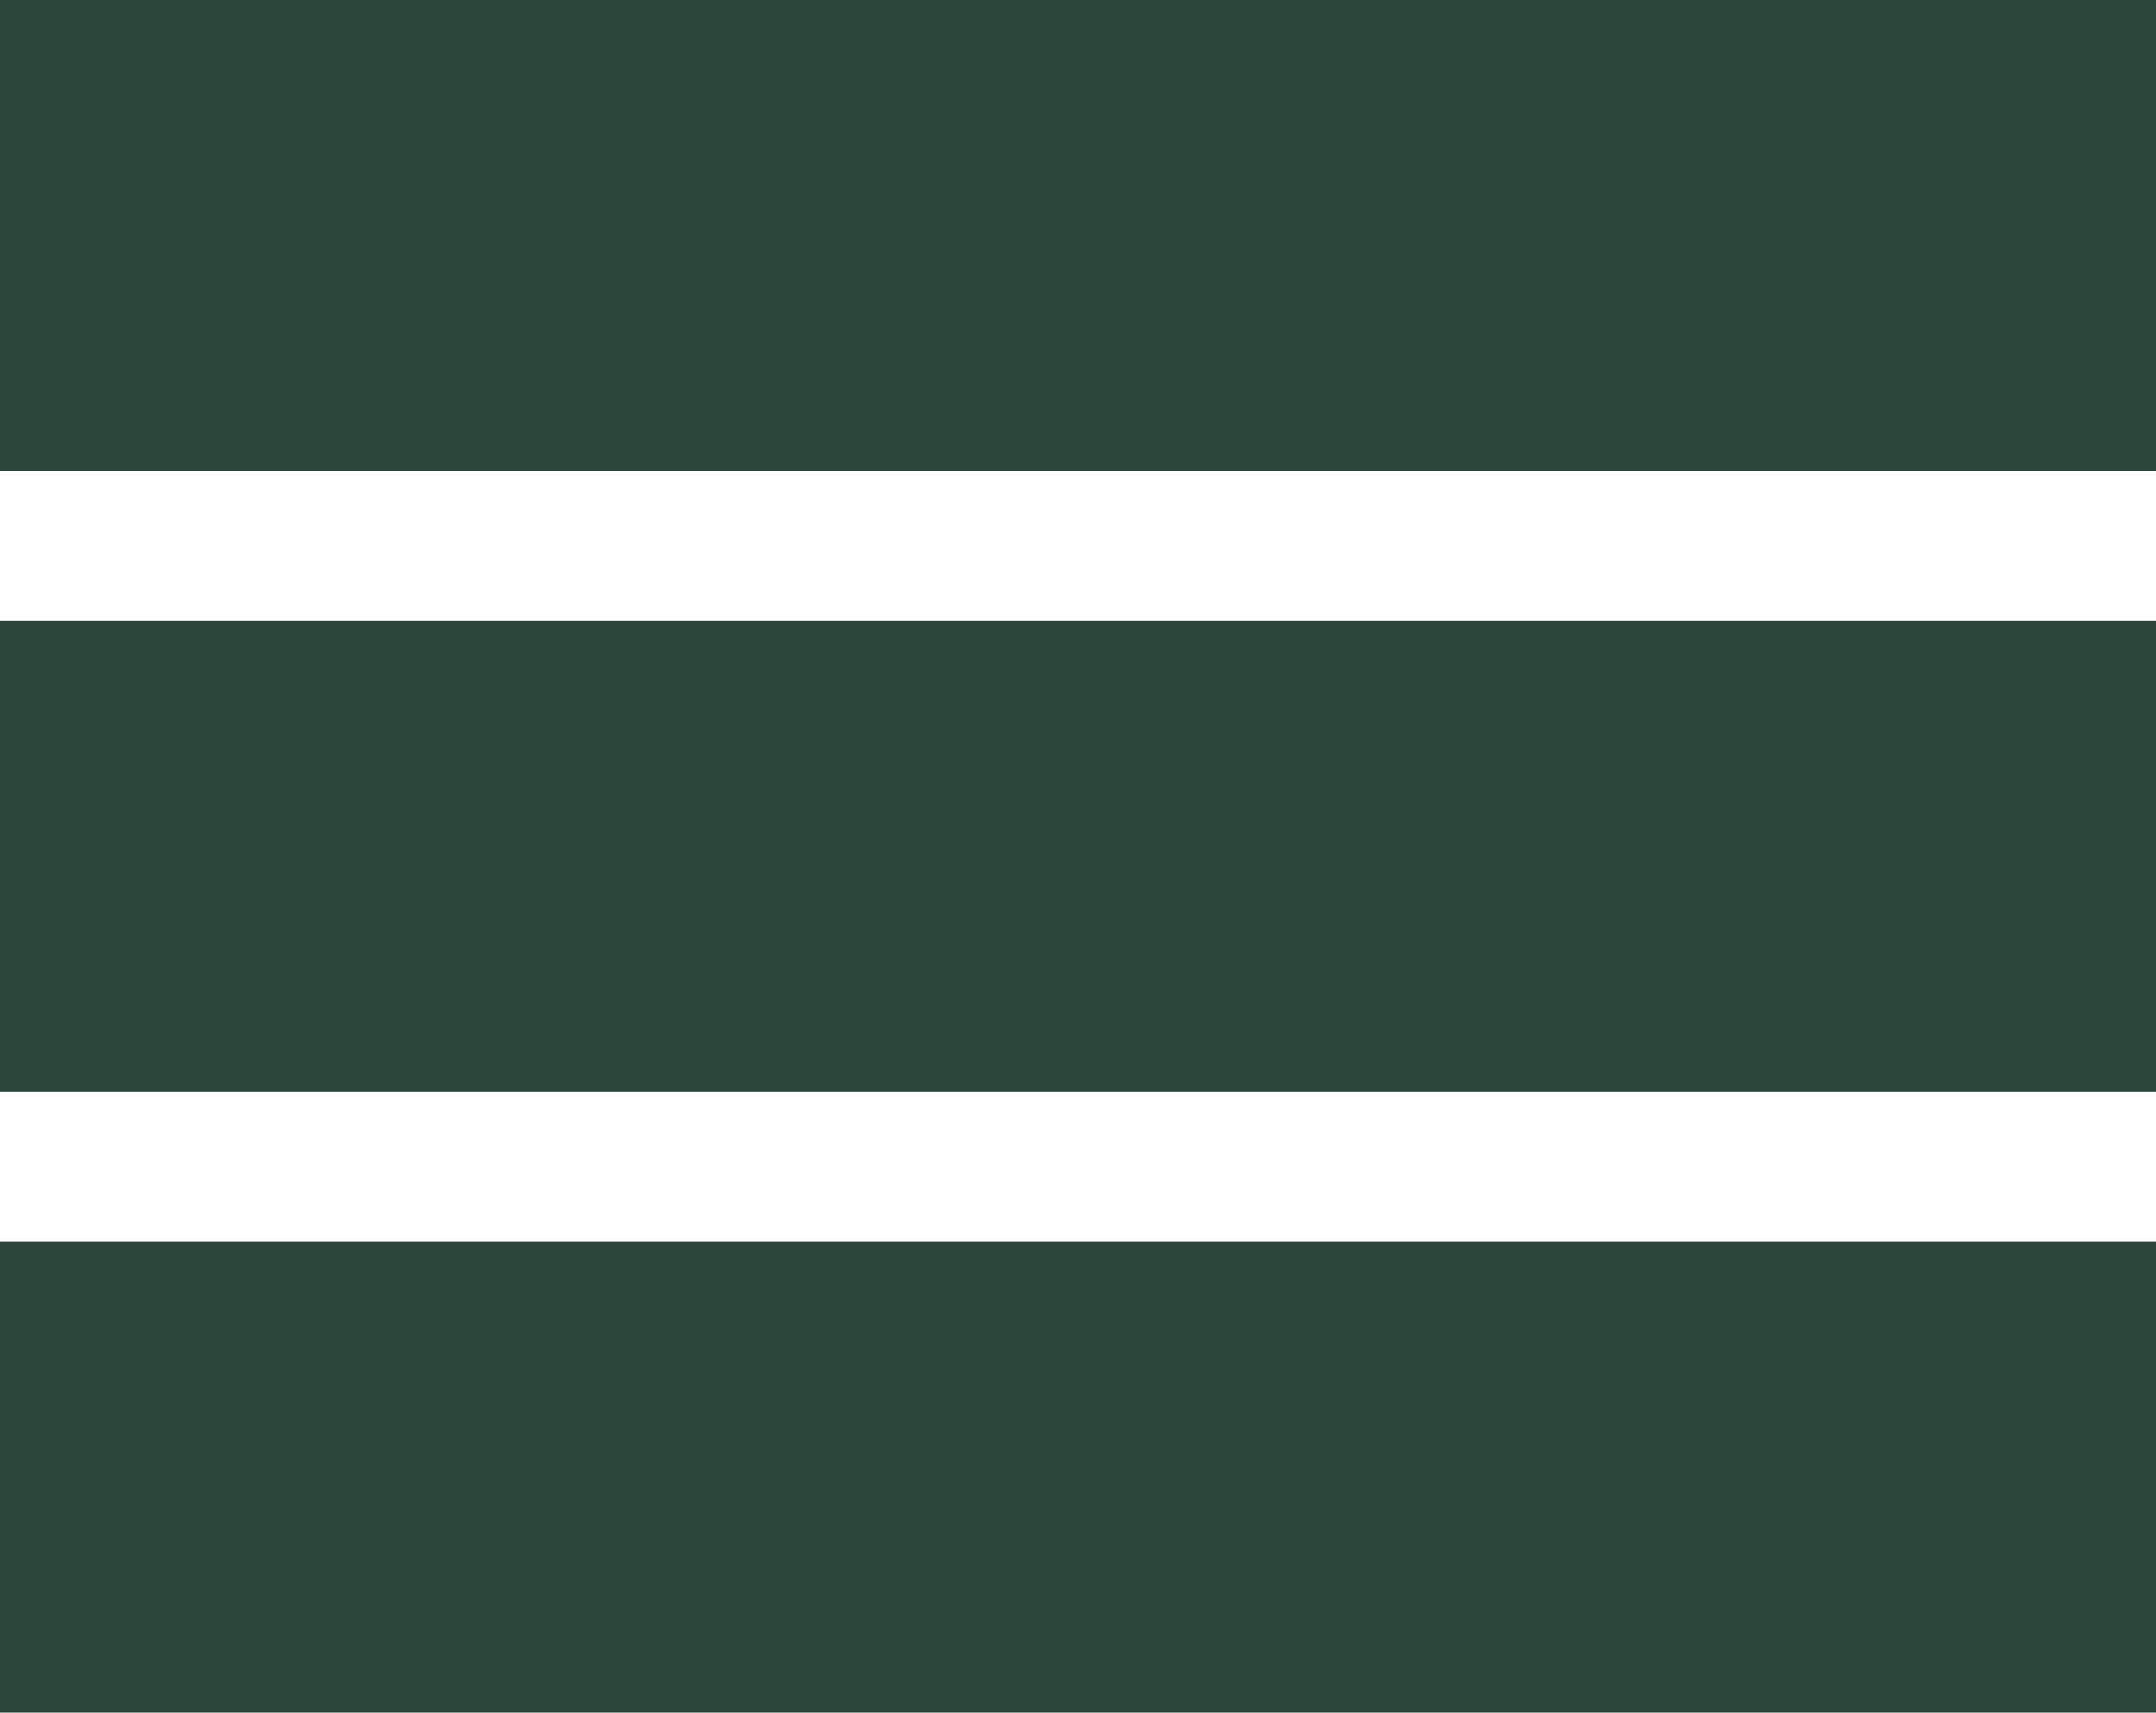 <?xml version="1.0" encoding="utf-8"?>
<!-- Generator: Adobe Illustrator 24.1.2, SVG Export Plug-In . SVG Version: 6.00 Build 0)  -->
<svg version="1.1" id="Laag_1" xmlns="http://www.w3.org/2000/svg" xmlns:xlink="http://www.w3.org/1999/xlink" x="0px" y="0px"
	 viewBox="0 0 277 220" style="enable-background:new 0 0 277 220;" xml:space="preserve">
<style type="text/css">
	.st0{fill:#2D463A;}
</style>
<rect class="st0" width="277" height="60.5"/>
<rect y="79.75" class="st0" width="277" height="60.5"/>
<rect y="159.5" class="st0" width="277" height="60.5"/>
</svg>
